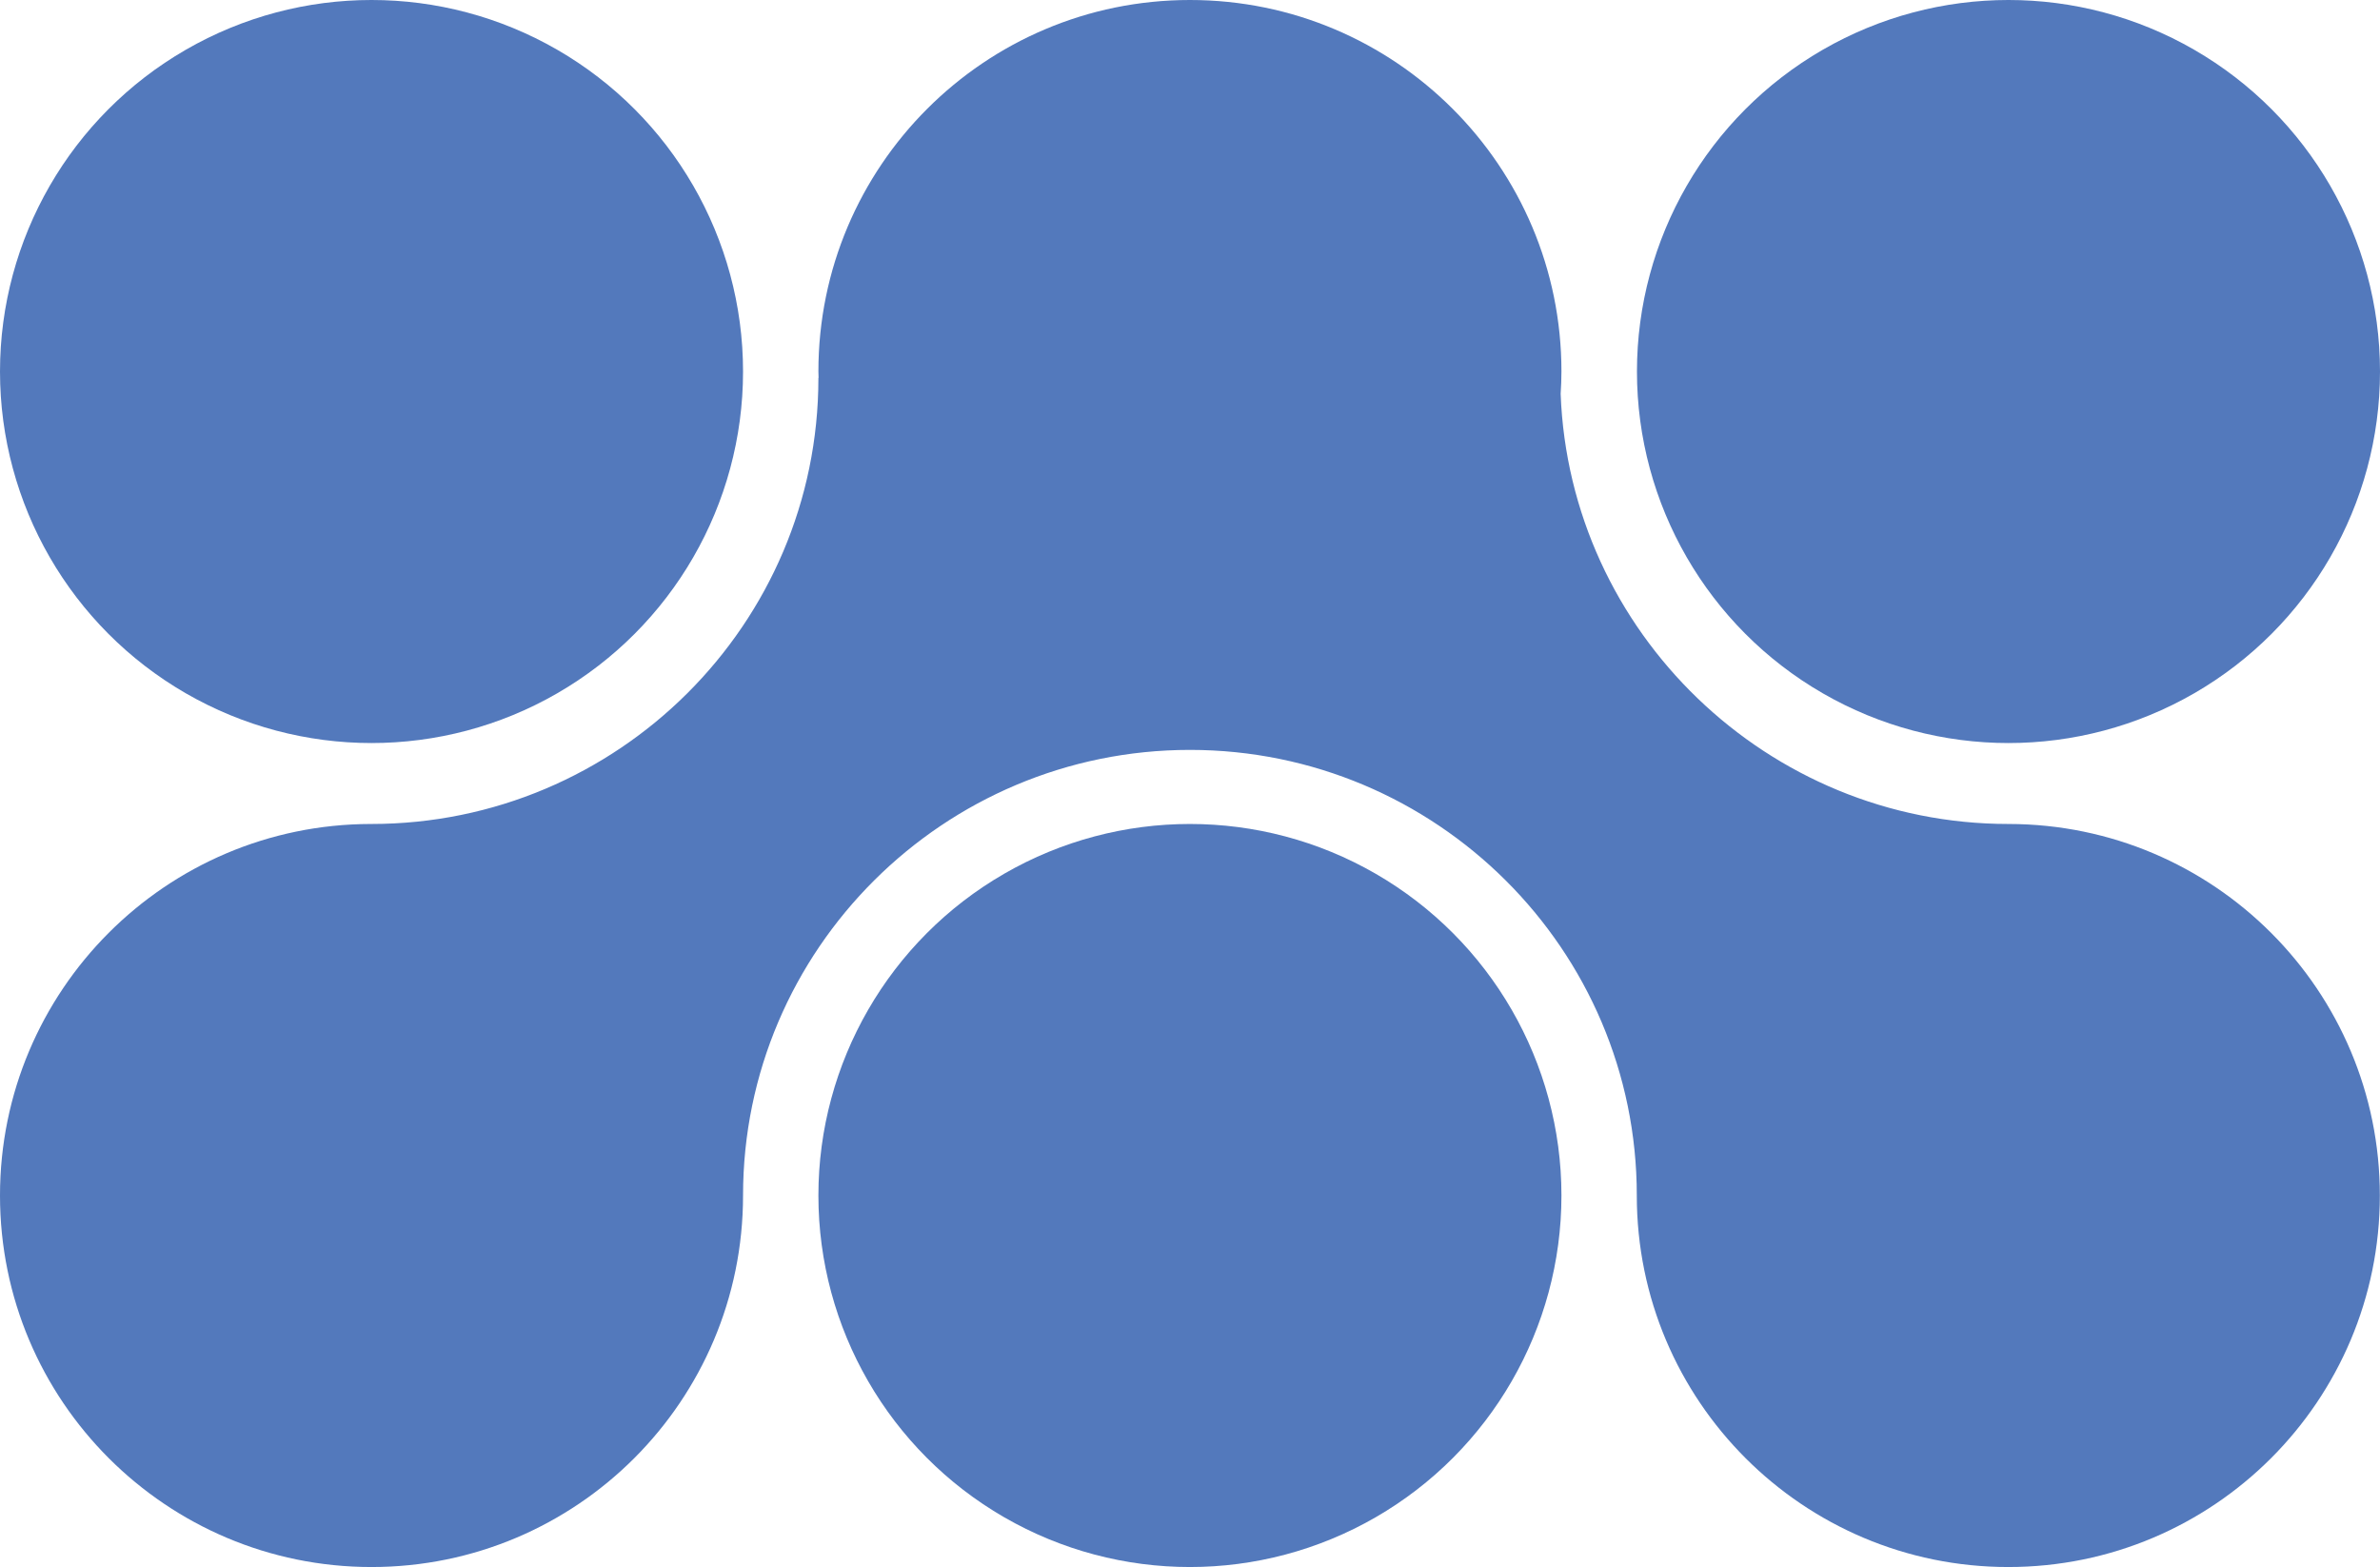 <?xml version="1.0" encoding="UTF-8"?> <svg xmlns="http://www.w3.org/2000/svg" xmlns:xlink="http://www.w3.org/1999/xlink" version="1.1" id="Слой_1" x="0px" y="0px" viewBox="0 0 149.39 98.36" style="enable-background:new 0 0 149.39 98.36;" xml:space="preserve"> <style type="text/css"> .st0{fill:#5379BC;} </style> <circle class="st0" cx="126.07" cy="23.32" r="23.32"></circle> <circle class="st0" cx="74.69" cy="75.04" r="23.32"></circle> <circle class="st0" cx="23.32" cy="23.32" r="23.32"></circle> <path class="st0" d="M46.64,75.04c0-15.45,12.6-27.97,28.05-27.97s28.05,12.52,28.05,27.97c0,12.88,10.44,23.32,23.32,23.32 s23.32-10.44,23.32-23.32c0-12.87-10.42-23.3-23.29-23.32c0,0,0,0,0,0c-0.01,0-0.02,0-0.03,0c-15.1,0-27.54-12.03-28.1-27 c0.03-0.46,0.05-0.93,0.05-1.4C98.01,10.44,87.57,0,74.69,0S51.37,10.44,51.37,23.32c0,0.12,0.01,0.25,0.01,0.37 c0,0.02-0.01,0.03-0.01,0.05c0,15.45-12.61,27.98-28.06,27.98c-0.01,0-0.03,0-0.04,0c0,0,0,0,0,0C10.42,51.74,0,62.17,0,75.04 c0,12.88,10.44,23.32,23.32,23.32S46.64,87.92,46.64,75.04z"></path> </svg> 